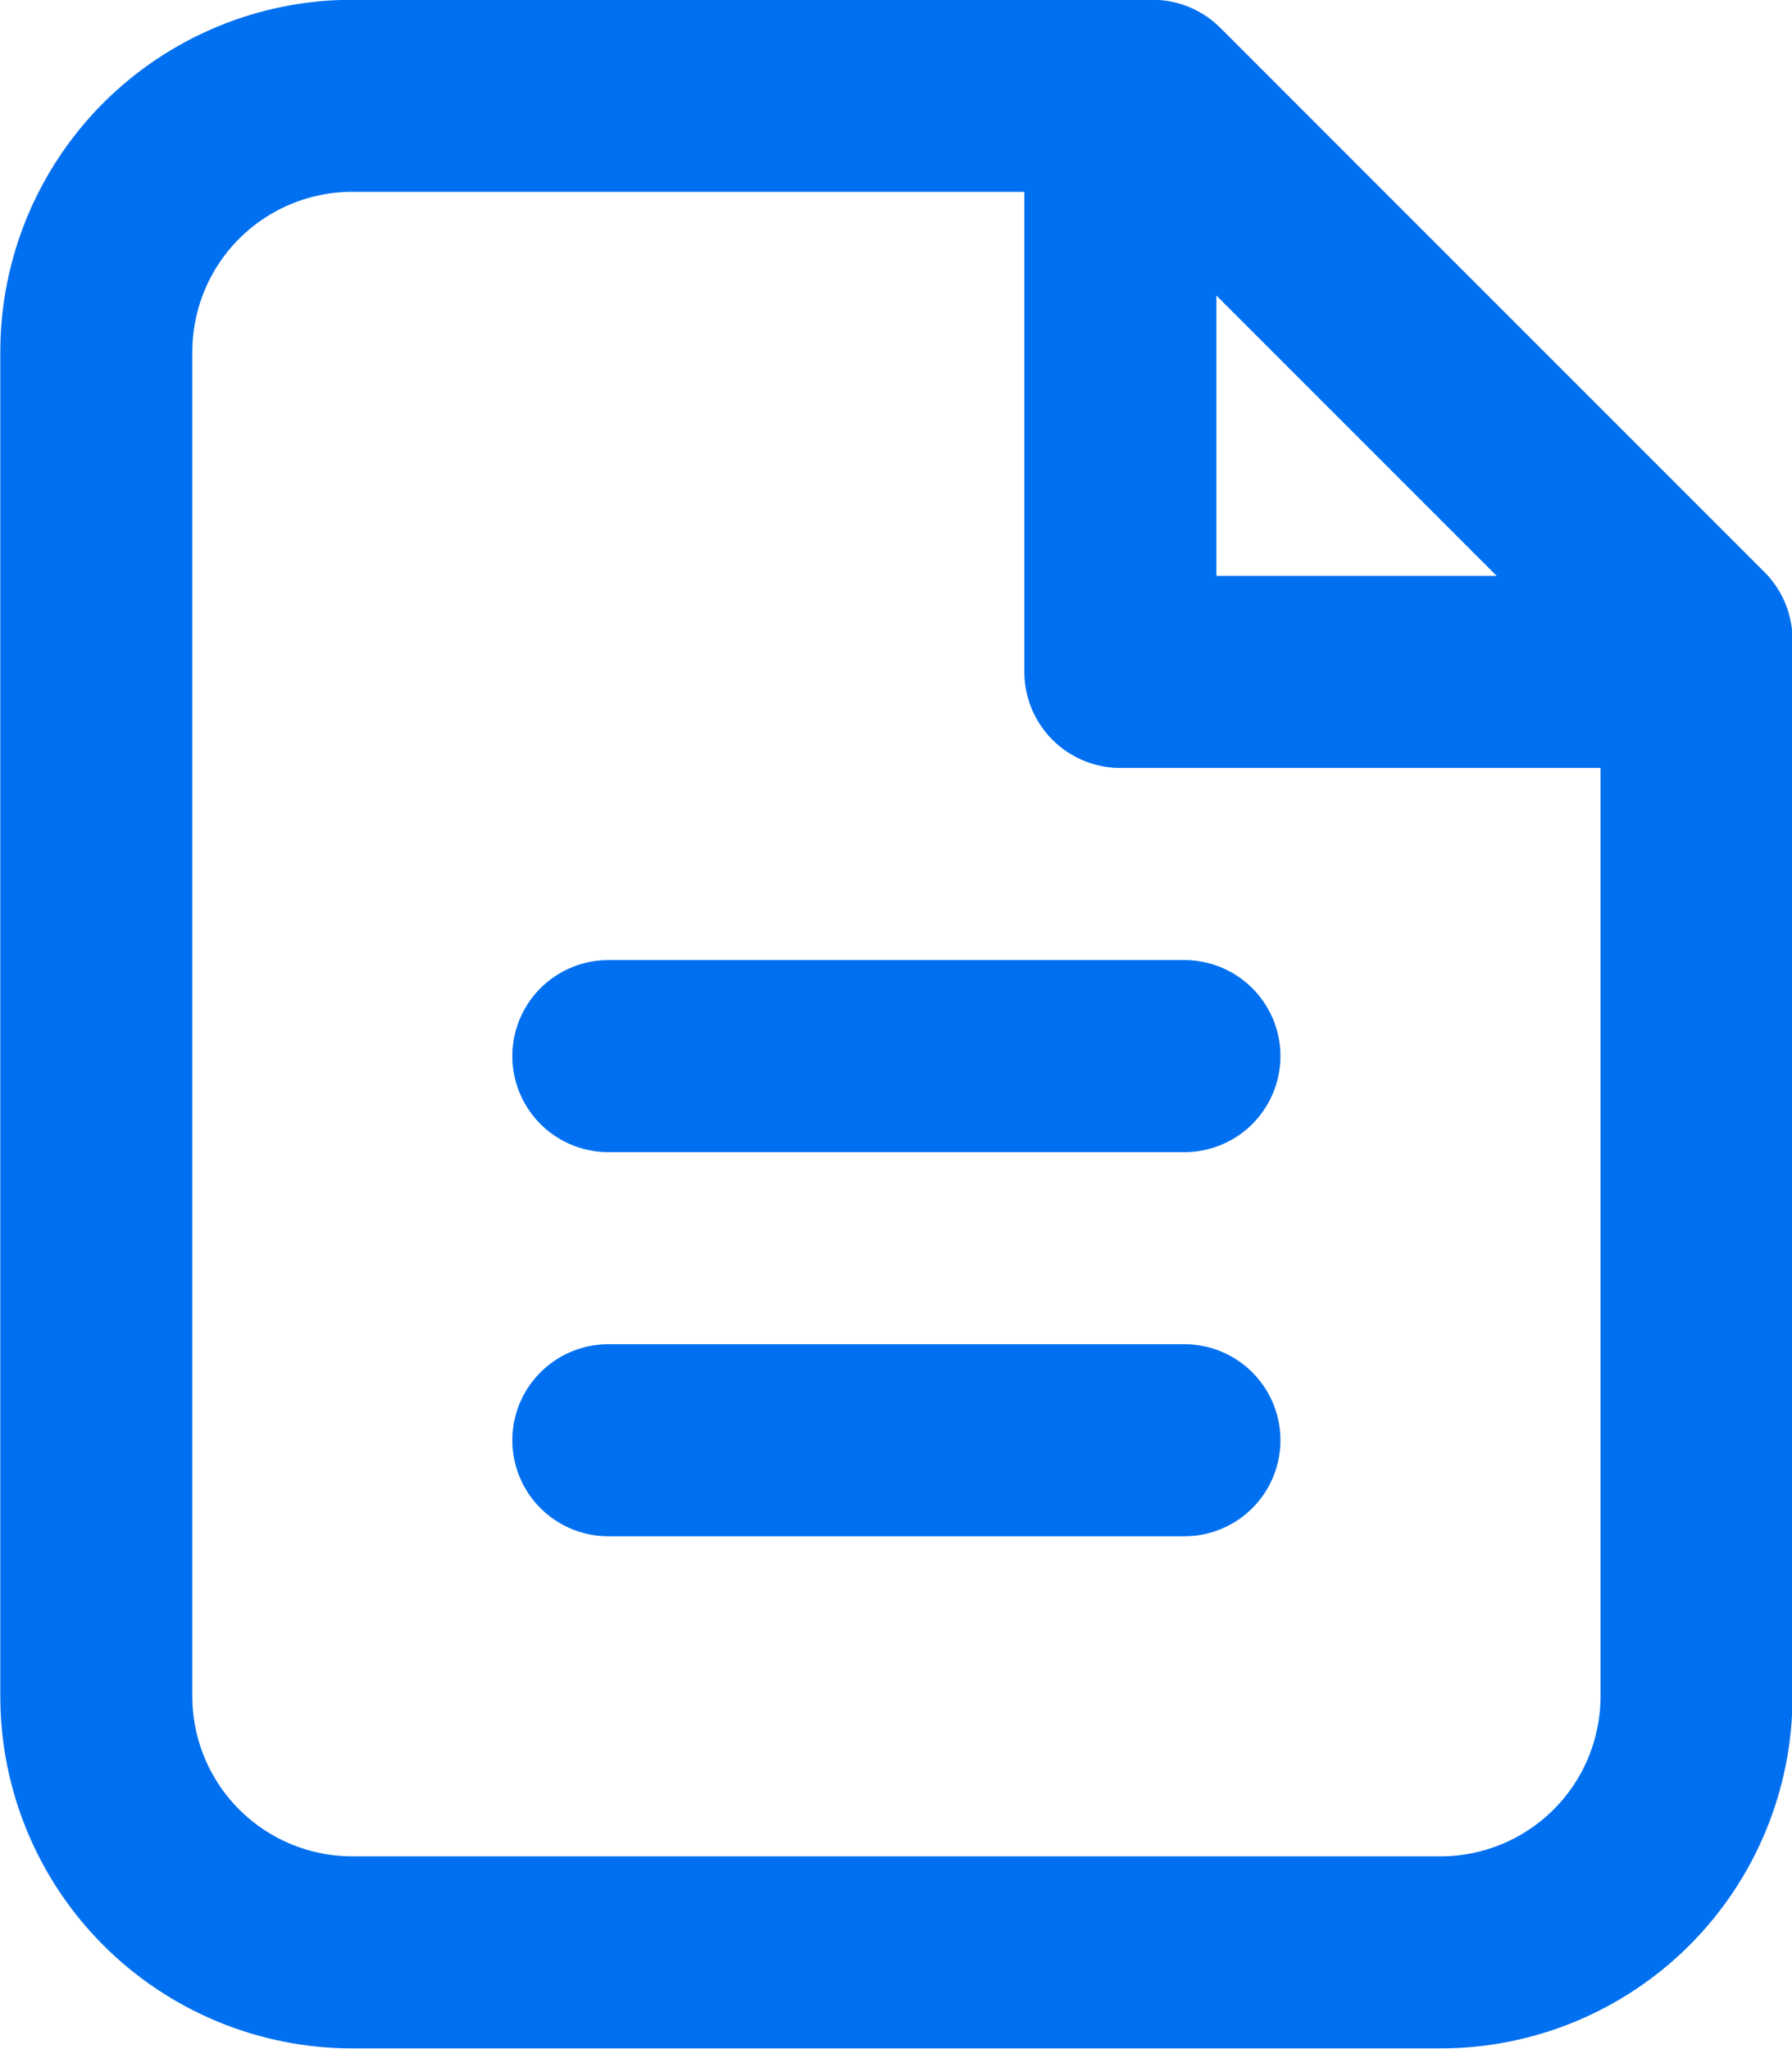<svg xmlns="http://www.w3.org/2000/svg" fill="none" viewBox="8.33 6.67 23.33 26.67">
<path d="M12.917 32.083H27.084C27.968 32.083 28.815 31.732 29.441 31.107C30.066 30.482 30.417 29.634 30.417 28.75V15L23.334 7.917H12.917C12.033 7.917 11.185 8.268 10.56 8.893C9.935 9.518 9.584 10.366 9.584 11.25V28.75C9.584 29.634 9.935 30.482 10.56 31.107C11.185 31.732 12.033 32.083 12.917 32.083Z" stroke="#0070F0" stroke-width="2.5" stroke-linecap="round" stroke-linejoin="round"/>
<path d="M30 15.416H22.916V8.333" stroke="#0070F0" stroke-width="2.5" stroke-linecap="round" stroke-linejoin="round"/>
<path d="M16.25 25.417H23.75" stroke="#0070F0" stroke-width="2.5" stroke-linecap="round" stroke-linejoin="round"/>
<path d="M16.25 20.417H23.75" stroke="#0070F0" stroke-width="2.5" stroke-linecap="round" stroke-linejoin="round"/>
</svg>